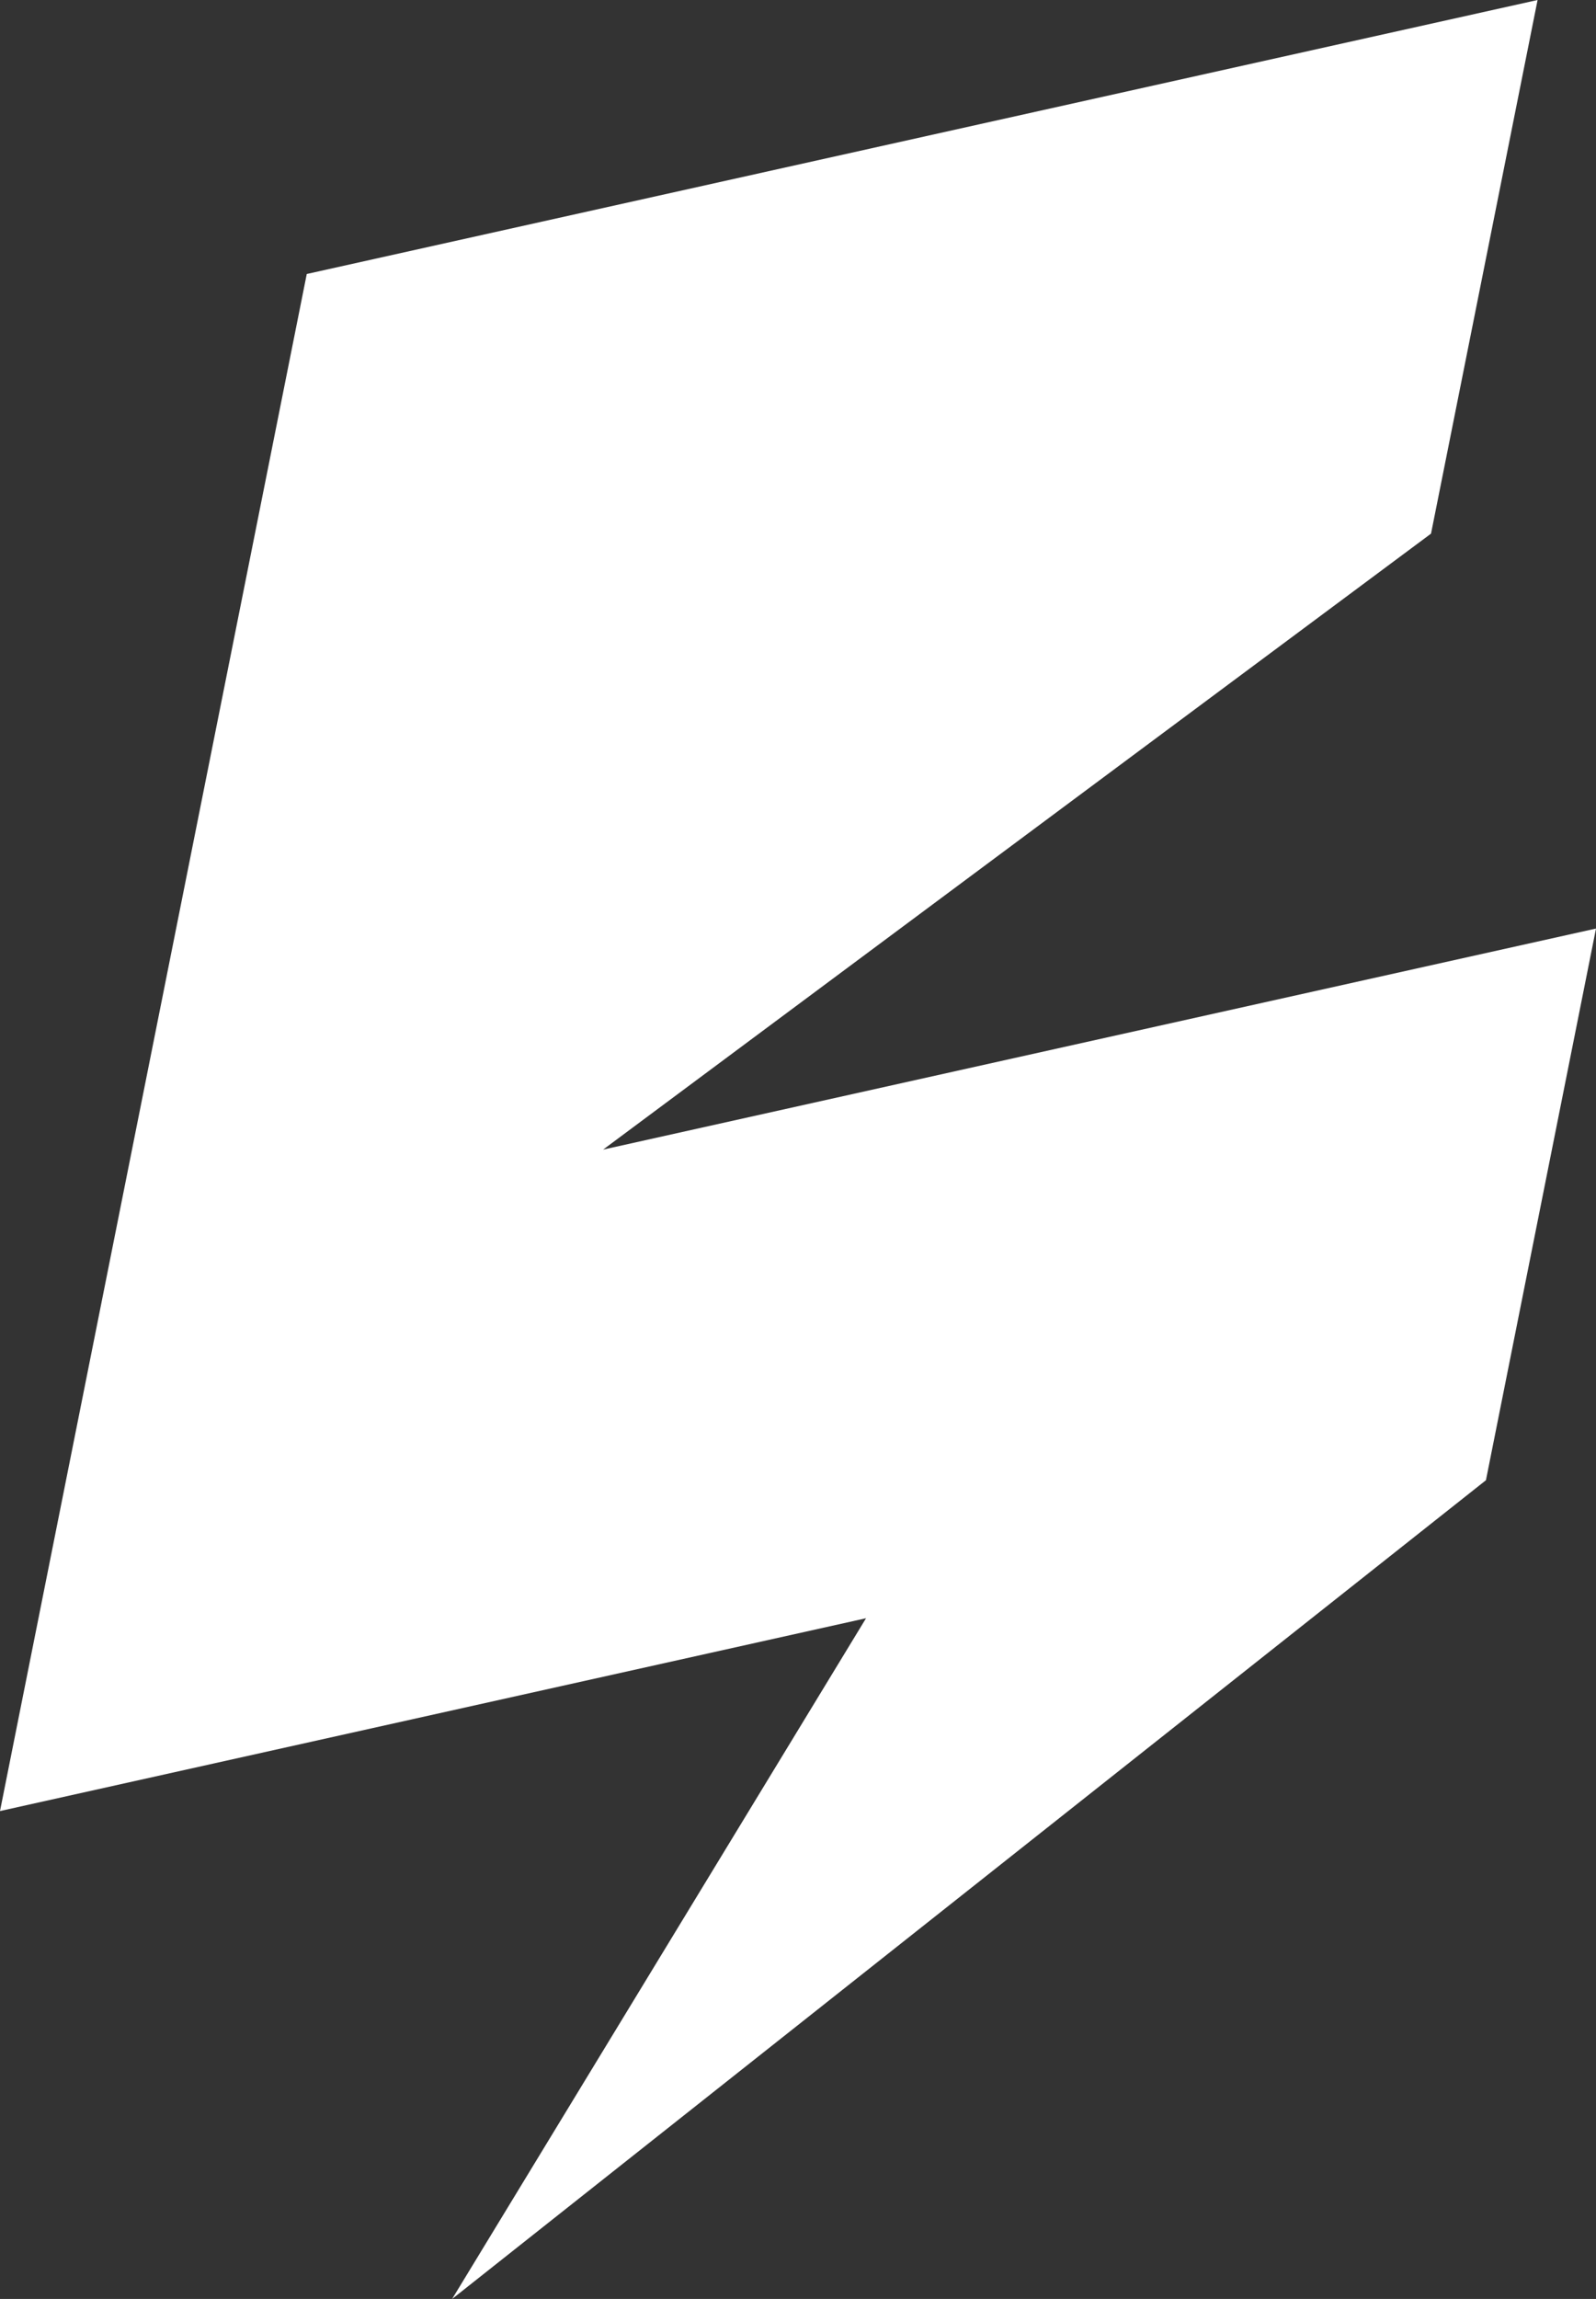 <?xml version="1.0" encoding="UTF-8"?><svg id="Livello_2" xmlns="http://www.w3.org/2000/svg" viewBox="0 0 263.62 379.5"><rect x="0" y="0" width="263.62" height="379.5" fill="#333333" stroke="none"/><defs><style>.cls-1{fill:#fff;}</style></defs><g id="Livello_1-2"><polygon class="cls-1" points="74.68 379.5 143.05 267.13 0 298.96 50.67 45.23 253.97 0 236.37 88.09 99.62 189.77 263.62 153.28 245.44 244.35 74.68 379.5"/></g></svg>